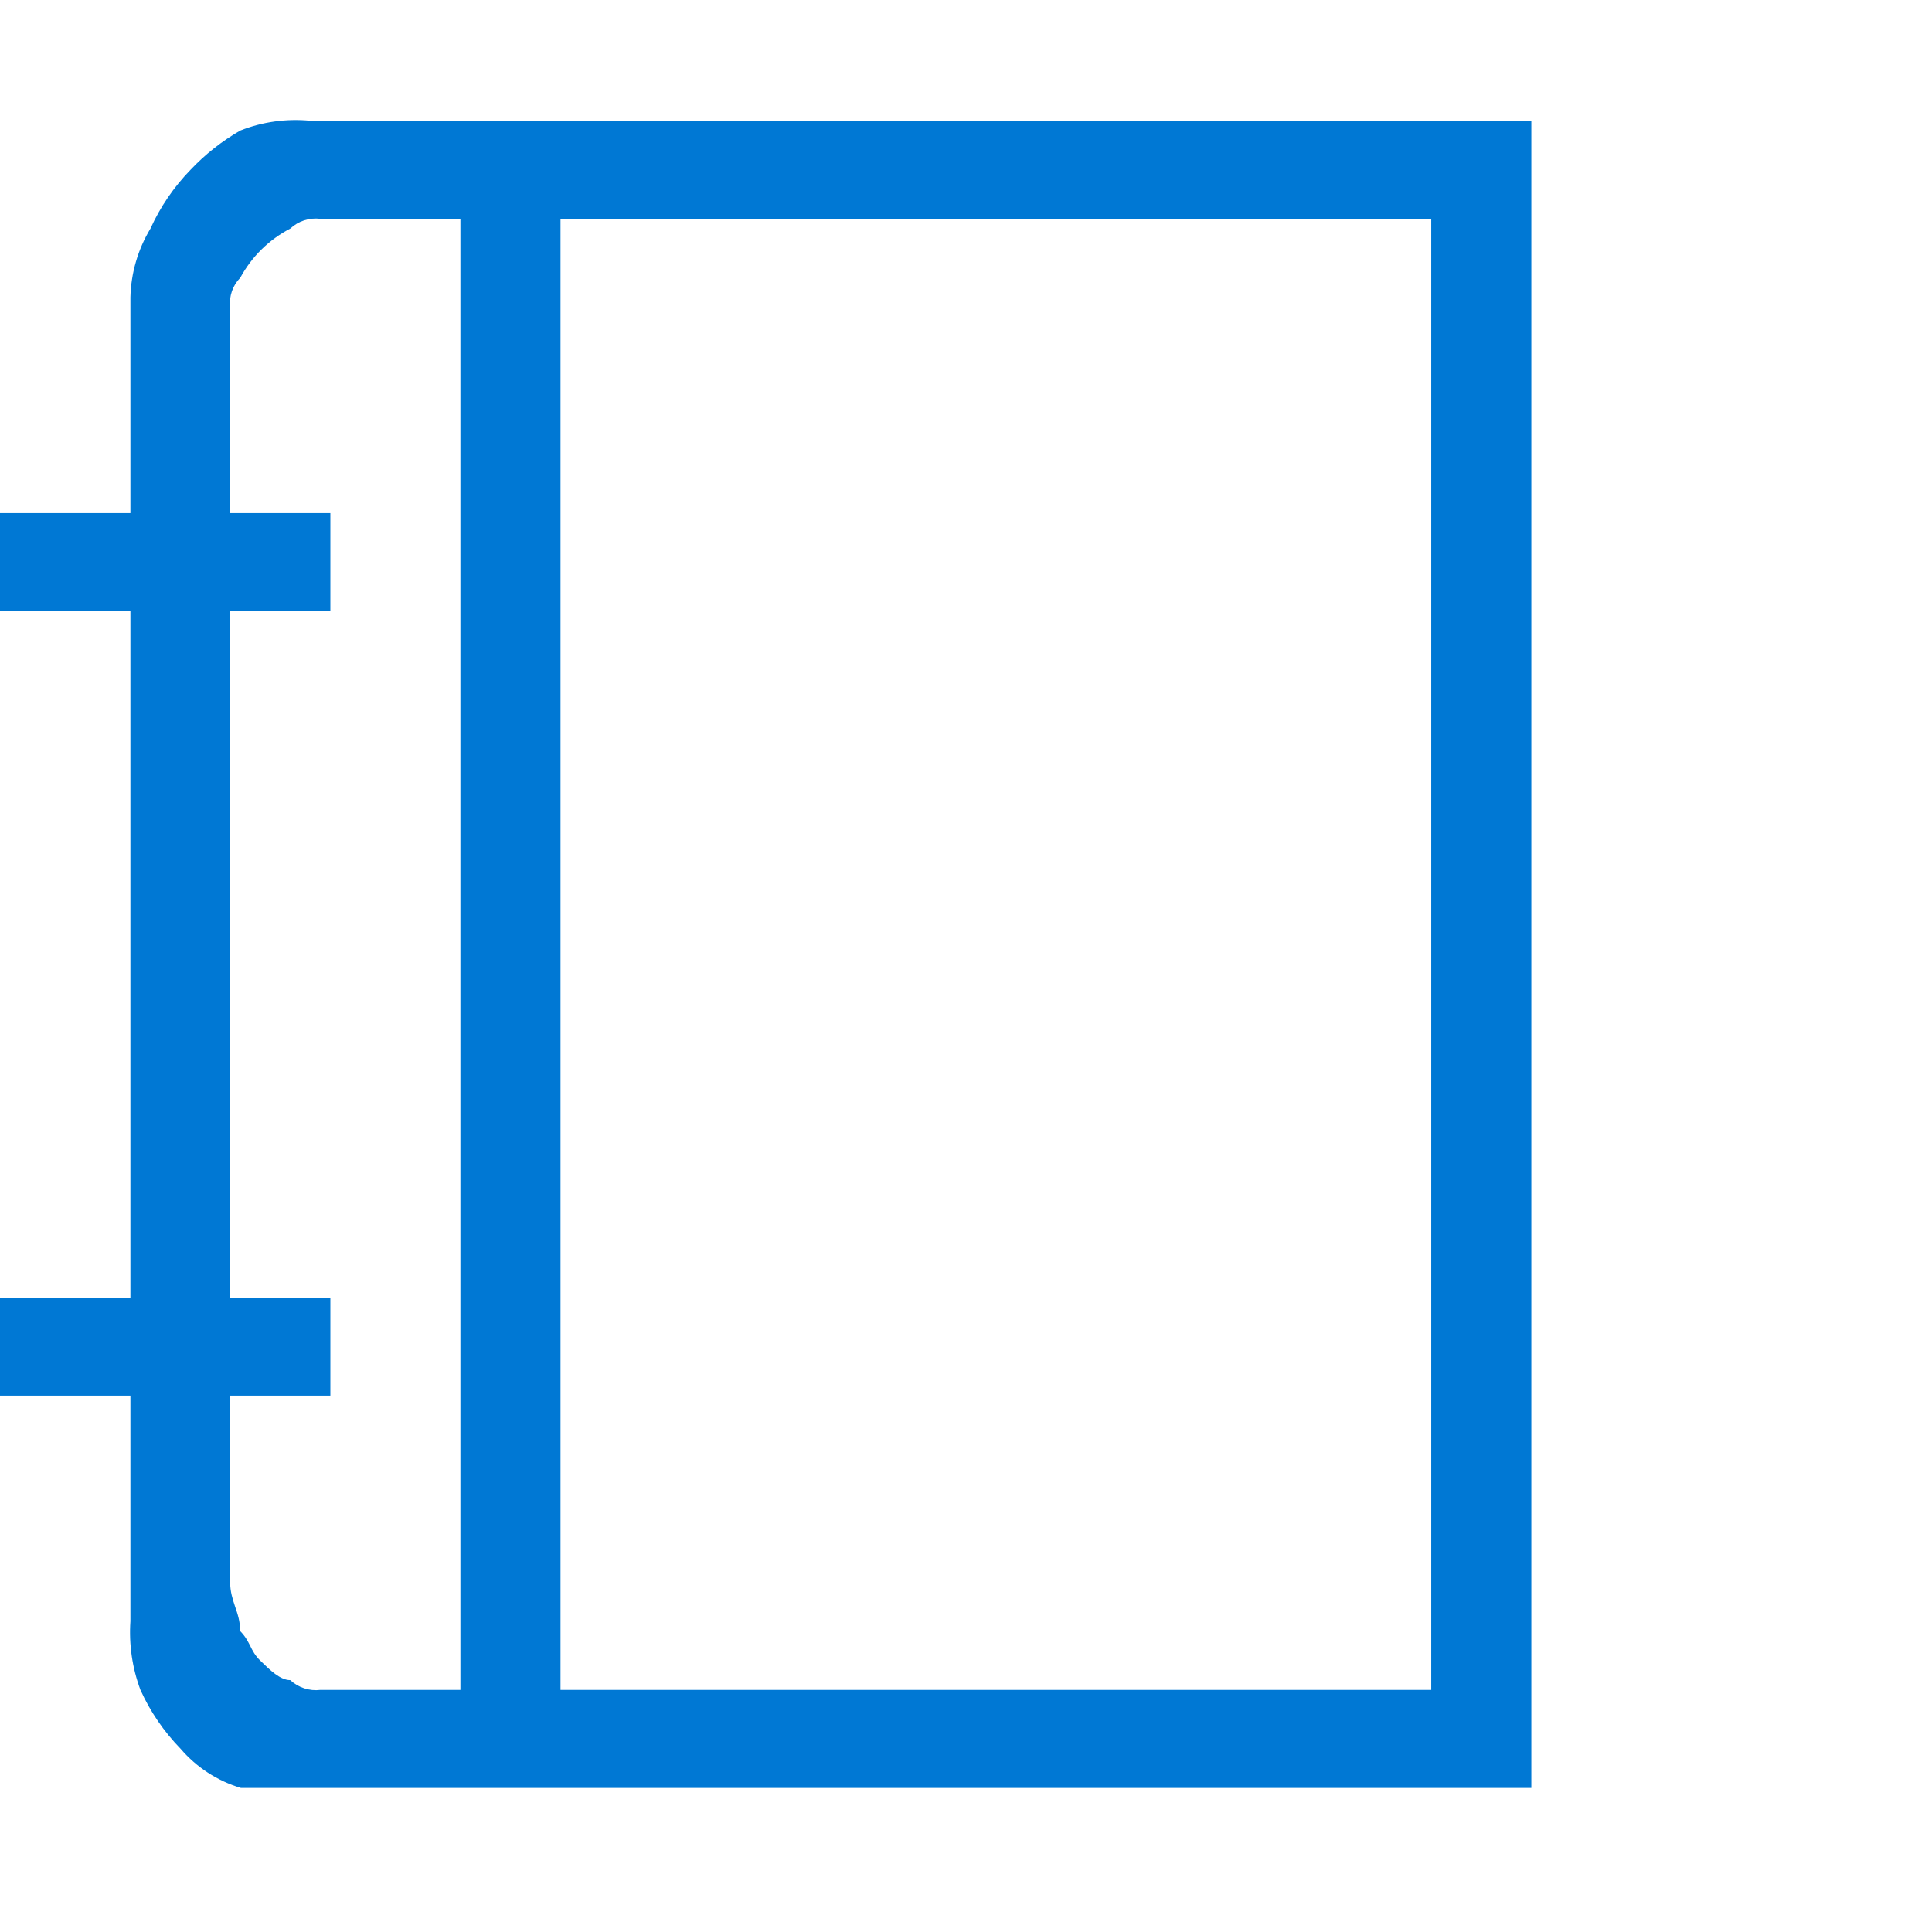 <svg width="16" height="16" viewBox="0 0 16 16" fill="none" xmlns="http://www.w3.org/2000/svg">
<path fill-rule="evenodd" clip-rule="evenodd" d="M12.578 14.807H12.682V1H2.57C2.373 0.981 2.174 1.008 1.99 1.081C1.837 1.169 1.699 1.278 1.578 1.406C1.44 1.548 1.327 1.713 1.246 1.893C1.142 2.065 1.085 2.261 1.08 2.462V4.249H0V5.061H1.08V10.746H0V11.558H1.08V13.426C1.067 13.619 1.095 13.813 1.163 13.995C1.244 14.175 1.357 14.34 1.495 14.482C1.627 14.636 1.8 14.749 1.995 14.807H11.853H12.578ZM11.853 13.995V1.812H4.642V13.995H11.853ZM3.813 13.995V1.812H2.653C2.562 1.801 2.471 1.83 2.404 1.893C2.228 1.984 2.084 2.126 1.99 2.3C1.927 2.364 1.896 2.453 1.906 2.543V4.249H2.736V5.061H1.906V10.746H2.736V11.558H1.906V13.102C1.906 13.183 1.927 13.244 1.947 13.305C1.968 13.366 1.989 13.427 1.989 13.508C2.03 13.549 2.051 13.589 2.072 13.63C2.092 13.671 2.113 13.711 2.155 13.752C2.238 13.833 2.321 13.914 2.404 13.914C2.471 13.976 2.562 14.006 2.653 13.995H3.813Z" fill="#0078D4"/>
</svg>
